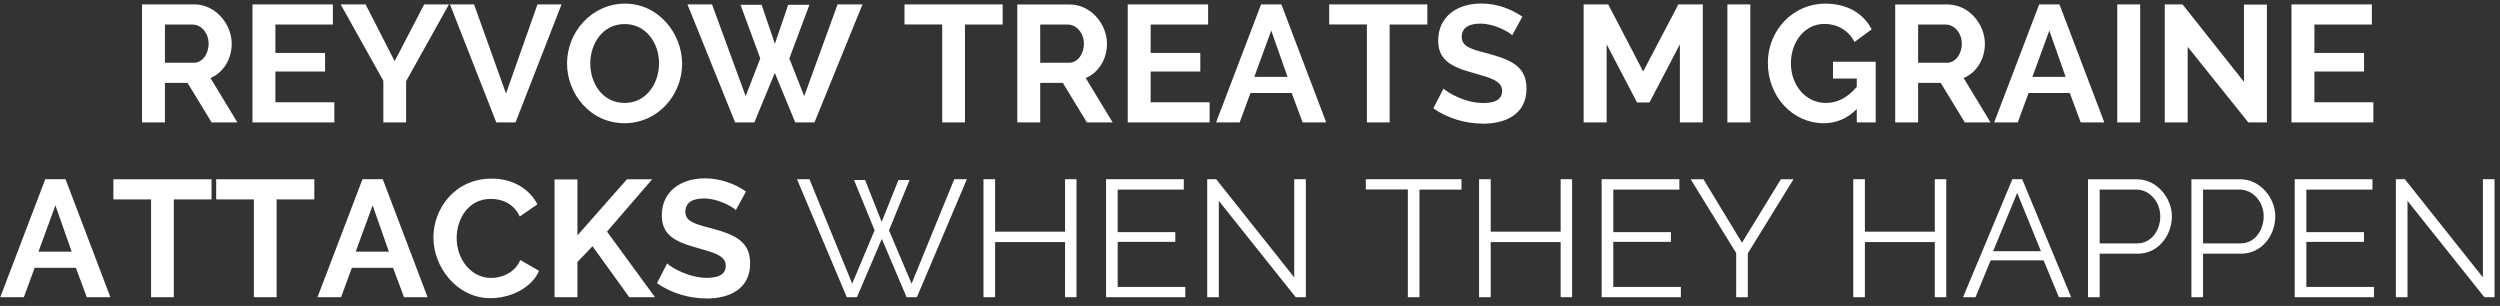 <svg xmlns="http://www.w3.org/2000/svg" width="286" height="35"><rect width="100%" height="100%" fill="#333333" stroke="none"/><path d="M18.87 14V9.478h2.584L24.21 14h2.945l-3.078-5.073c1.5-.627 2.432-2.185 2.432-3.933C26.508 2.8 24.703.5 22.214.5h-5.966V14h2.622zm3.287-6.82H18.87V2.81h3.173c.93 0 1.824.912 1.824 2.185 0 1.216-.74 2.185-1.7 2.185zM38.25 14v-2.3h-6.745V8.186h5.68V6.058h-5.68V2.81h6.574V.5h-9.196V14h9.367zm8.208 0V9.288L51.36.5h-2.83l-3.382 6.498L41.822.5h-2.85l4.883 8.74V14h2.603zm12.52 0L64.242.5h-2.755l-3.6 10.203L54.23.5h-2.755l5.3 13.5h2.204zm12.464.095c3.82 0 6.593-3.23 6.593-6.802 0-3.4-2.64-6.878-6.536-6.878-3.8 0-6.63 3.25-6.63 6.84 0 3.458 2.64 6.84 6.574 6.84zm.02-2.318c-2.49 0-3.933-2.185-3.933-4.522 0-2.223 1.387-4.503 3.933-4.503 2.432 0 3.933 2.147 3.933 4.503 0 2.223-1.406 4.522-3.933 4.522zM86.3 14l2.337-5.662L90.975 14h2.204L98.67.5h-2.85L92 10.998l-1.7-4.313L92.6.548h-2.432l-1.52 4.465-1.52-4.465h-2.413l2.26 6.137-1.672 4.313L81.456.5h-2.812L84.097 14H86.3zm24.092 0V2.81h4.313V.5h-11.23v2.3h4.313V14h2.603zM119 14V9.478h2.584L124.34 14h2.945l-3.078-5.073c1.5-.627 2.432-2.185 2.432-3.933 0-2.204-1.805-4.484-4.294-4.484h-5.966V14H119zm3.287-6.82H119V2.81h3.173c.93 0 1.824.912 1.824 2.185 0 1.216-.74 2.185-1.7 2.185zM138.38 14v-2.3h-6.745V8.186h5.68V6.058h-5.68V2.81h6.574V.5h-9.196V14h9.367zm3.44 0l1.235-3.363h4.712L149.02 14h2.698L146.588.5h-2.318L139.12 14h2.698zm5.472-5.206h-3.8l1.938-5.3 1.862 5.3zM158.976 14V2.81h4.313V.5h-11.23v2.3h4.313V14h2.603zm10.66.152c2.64 0 4.997-1.102 4.997-4.01 0-2.49-1.672-3.268-4.332-4-2.033-.513-3.078-.817-3.078-1.92 0-.97.703-1.52 2.147-1.52 1.615 0 3.268.97 3.63 1.33l1.16-2.128c-1.197-.817-2.812-1.5-4.712-1.5-2.736 0-4.92 1.482-4.92 4.237 0 2.052 1.254 2.945 3.82 3.648 2.128.608 3.496.93 3.496 2.11 0 .93-.722 1.387-2.166 1.387-2.07 0-4.085-1.197-4.54-1.653l-1.16 2.26c1.577 1.12 3.63 1.748 5.662 1.748zM183.8 14V5.07l3.477 6.65h1.425l3.477-6.65V14h2.622V.5h-2.793l-4.028 7.676-4-7.676h-2.812V14h2.622zm16.435 0V.5h-2.622V14h2.622zm8.417.095c1.425 0 2.68-.532 3.762-1.615V14h2.166V7.065h-4.883v1.92h2.717v.95c-1.045 1.235-2.223 1.843-3.534 1.843-2.28 0-4-1.995-4-4.522 0-2.432 1.54-4.522 3.838-4.522 1.444 0 2.755.722 3.44 2.07l1.957-1.444c-.912-1.805-2.774-2.945-5.3-2.945-3.724 0-6.574 3.078-6.574 6.764 0 3.895 2.85 6.916 6.403 6.916zM219.434 14V9.478h2.584L224.773 14h2.945l-3.078-5.073c1.5-.627 2.432-2.185 2.432-3.933 0-2.204-1.805-4.484-4.294-4.484h-5.966V14h2.622zm3.287-6.82h-3.287V2.81h3.173c.93 0 1.824.912 1.824 2.185 0 1.216-.74 2.185-1.7 2.185zm8.113 6.82l1.235-3.363h4.712L238.035 14h2.698L235.603.5h-2.318l-5.15 13.5h2.698zm5.472-5.206h-3.8l1.938-5.3 1.862 5.3zm8.53 5.206V.5h-2.622V14h2.622zm5.434 0V5.355L257.205 14h2.128V.53h-2.622v8.835L249.682.5h-2.033V14h2.622zm21.242 0v-2.3h-6.745V8.186h5.68V6.058h-5.68V2.81h6.574V.5h-9.196V14h9.367zM2.73 34l1.235-3.363h4.712L9.93 34h2.698l-5.13-13.5H5.18L.03 34H2.73zM8.2 28.794H4.4l1.938-5.3 1.862 5.3zM19.886 34V22.81H24.2v-2.3H12.97v2.3h4.313V34h2.603zm11.76 0V22.81h4.313v-2.3H24.73v2.3h4.313V34h2.603zm7.372 0l1.235-3.363h4.712L46.22 34h2.698l-5.13-13.5H41.47L36.32 34h2.698zm5.472-5.206h-3.8l1.938-5.3 1.862 5.3zm11.628 5.32c2.185 0 4.693-1.12 5.548-3.135l-2.147-1.235c-.608 1.463-2.11 2.052-3.325 2.052-2.356 0-3.952-2.185-3.952-4.56 0-2.147 1.292-4.484 3.914-4.484 1.216 0 2.603.494 3.306 2.014l2.014-1.387c-.893-1.748-2.755-2.945-5.244-2.945-4.2 0-6.65 3.44-6.65 6.726 0 3.42 2.698 6.954 6.536 6.954zM66.056 34v-4.028l1.73-1.805 4.2 5.833h2.945l-5.49-7.505 5.168-5.985h-2.888l-5.662 6.422V20.53h-2.622V34h2.622zm14.763.152c2.64 0 4.997-1.102 4.997-4.01 0-2.49-1.672-3.268-4.332-4-2.033-.513-3.078-.817-3.078-1.92 0-.97.703-1.52 2.147-1.52 1.615 0 3.268.97 3.63 1.33l1.16-2.128c-1.197-.817-2.812-1.5-4.712-1.5-2.736 0-4.92 1.482-4.92 4.237 0 2.052 1.254 2.945 3.82 3.648 2.128.608 3.496.93 3.496 2.11 0 .93-.722 1.387-2.166 1.387-2.07 0-4.085-1.197-4.54-1.653l-1.16 2.26c1.577 1.12 3.63 1.748 5.662 1.748zM98.033 34l2.85-6.67 2.83 6.67h1.178l5.72-13.5h-1.444l-4.883 11.95-2.584-6.1 2.356-5.757h-1.273l-1.92 4.788-1.9-4.788H97.7l2.356 5.757-2.565 6.1L92.6 20.5h-1.425l5.7 13.5h1.16zm15.808 0v-6.308h8V34h1.31V20.5h-1.31v6.004h-8V20.5h-1.33V34h1.33zm21.755 0v-1.178h-7.733v-5.15h6.593v-1.12h-6.593v-4.864h7.562V20.5h-8.892V34h9.063zm3.838 0V22.98L148.23 34h1.16V20.5h-1.33v11.23l-8.93-11.23h-1.026V34h1.33zm22.952 0V21.688h4.807V20.5H156.25v1.178h4.807V34h1.33zm8.15 0v-6.308h8V34h1.31V20.5h-1.31v6.004h-8V20.5h-1.33V34h1.33zm21.755 0v-1.178h-7.733v-5.15h6.593v-1.12h-6.593v-4.864h7.562V20.5h-8.892V34h9.063zm7.657 0v-5.016l5.225-8.474h-1.444l-4.446 7.258-4.408-7.258h-1.463l5.206 8.436V34h1.33zm13.395 0v-6.308h8V34h1.31V20.5h-1.31v6.004h-8V20.5h-1.33V34h1.33zm12.654 0l1.73-4.218h6.06L235.536 34h1.406l-5.605-13.5h-1.12L224.573 34h1.425zm7.486-5.263h-5.472l2.755-6.67 2.717 6.67zM240.2 34v-4.978h4.37c2.318 0 3.895-2.07 3.895-4.275 0-2.07-1.69-4.237-4.01-4.237h-5.586V34h1.33zm4.313-6.156H240.2v-6.156h4.2c1.482 0 2.736 1.368 2.736 3.06 0 1.615-1.045 3.097-2.622 3.097zM252.028 34v-4.978h4.37c2.318 0 3.895-2.07 3.895-4.275 0-2.07-1.69-4.237-4.01-4.237h-5.586V34h1.33zm4.313-6.156h-4.313v-6.156h4.2c1.482 0 2.736 1.368 2.736 3.06 0 1.615-1.045 3.097-2.622 3.097zM271.58 34v-1.178h-7.733v-5.15h6.593v-1.12h-6.593v-4.864h7.562V20.5h-8.892V34h9.063zm3.838 0V22.98L284.214 34h1.16V20.5h-1.33v11.23l-8.93-11.23h-1.026V34h1.33z" fill="#fff" fill-rule="nonzero"/></svg>